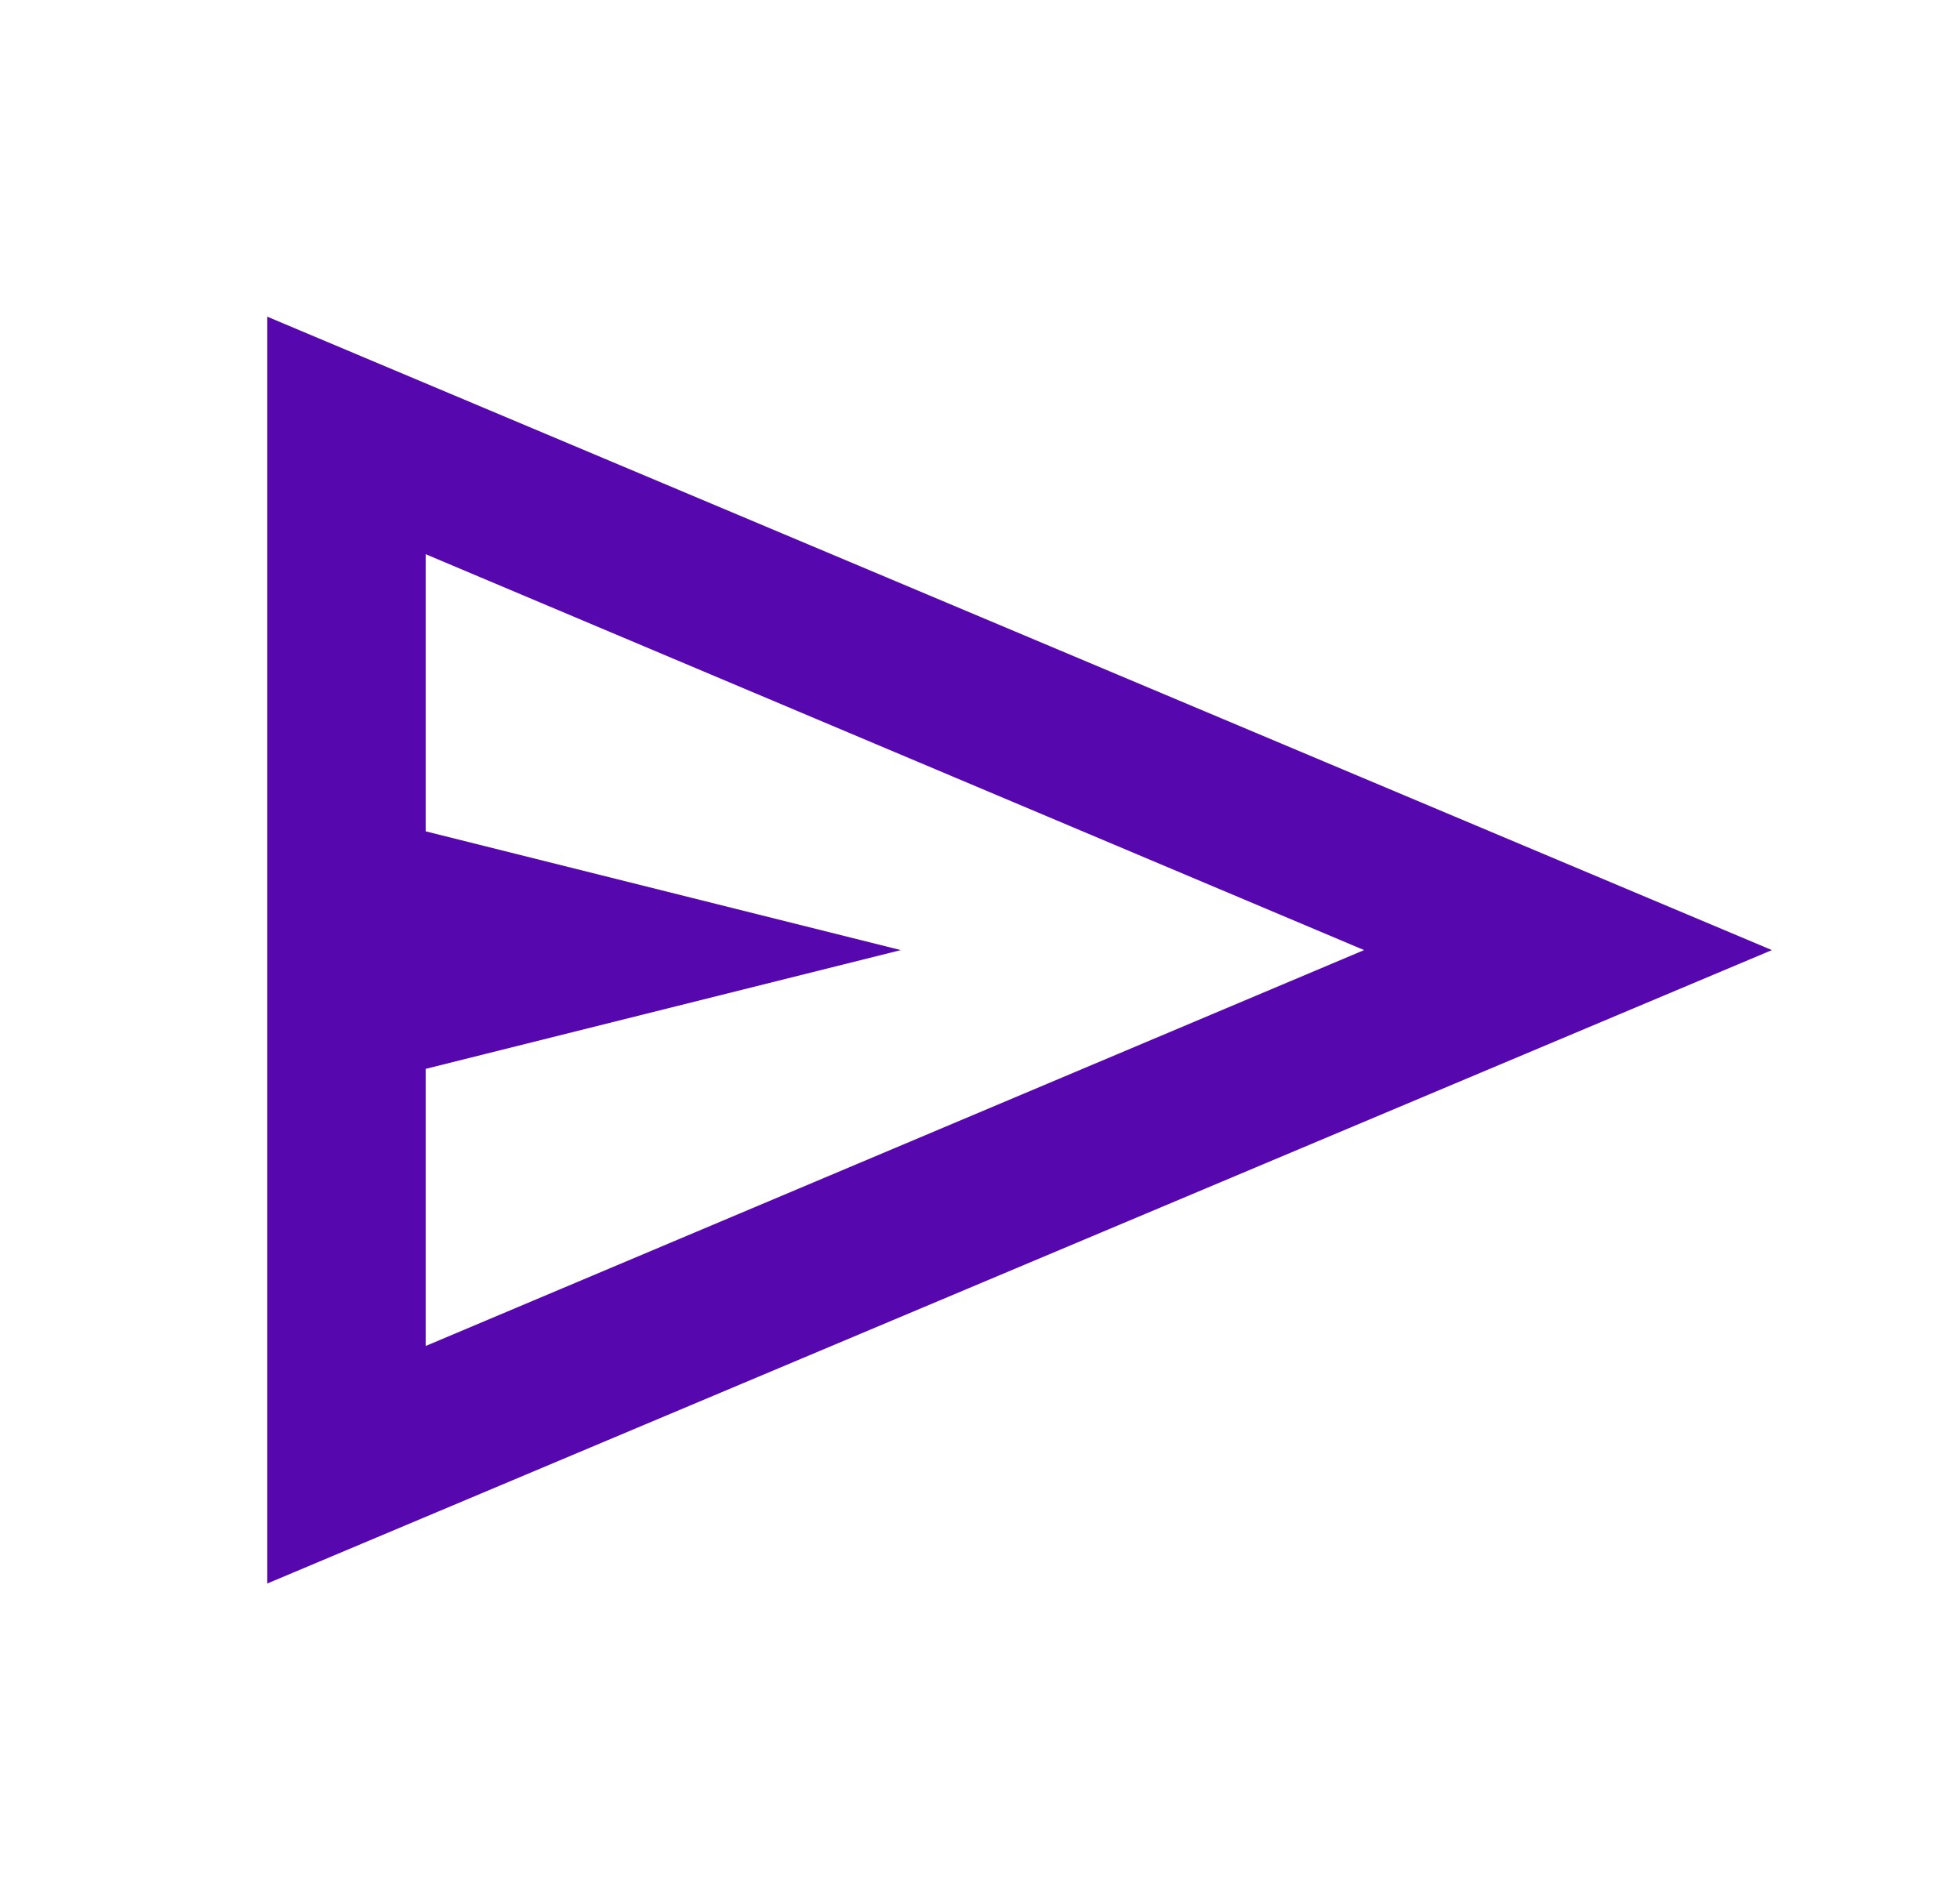 <svg width="33" height="32" viewBox="0 0 33 32" fill="none" xmlns="http://www.w3.org/2000/svg">
<mask id="mask0_64_1048" style="mask-type:alpha" maskUnits="userSpaceOnUse" x="0" y="0" width="33" height="32">
<rect x="0.5" width="32" height="32" fill="#D9D9D9"/>
</mask>
<g mask="url(#mask0_64_1048)">
<path d="M4.5 26.667V5.333L29.833 16L4.5 26.667ZM7.167 22.667L22.967 16L7.167 9.333V14L15.167 16L7.167 18V22.667Z" fill="#5608AE"/>
</g>
</svg>

